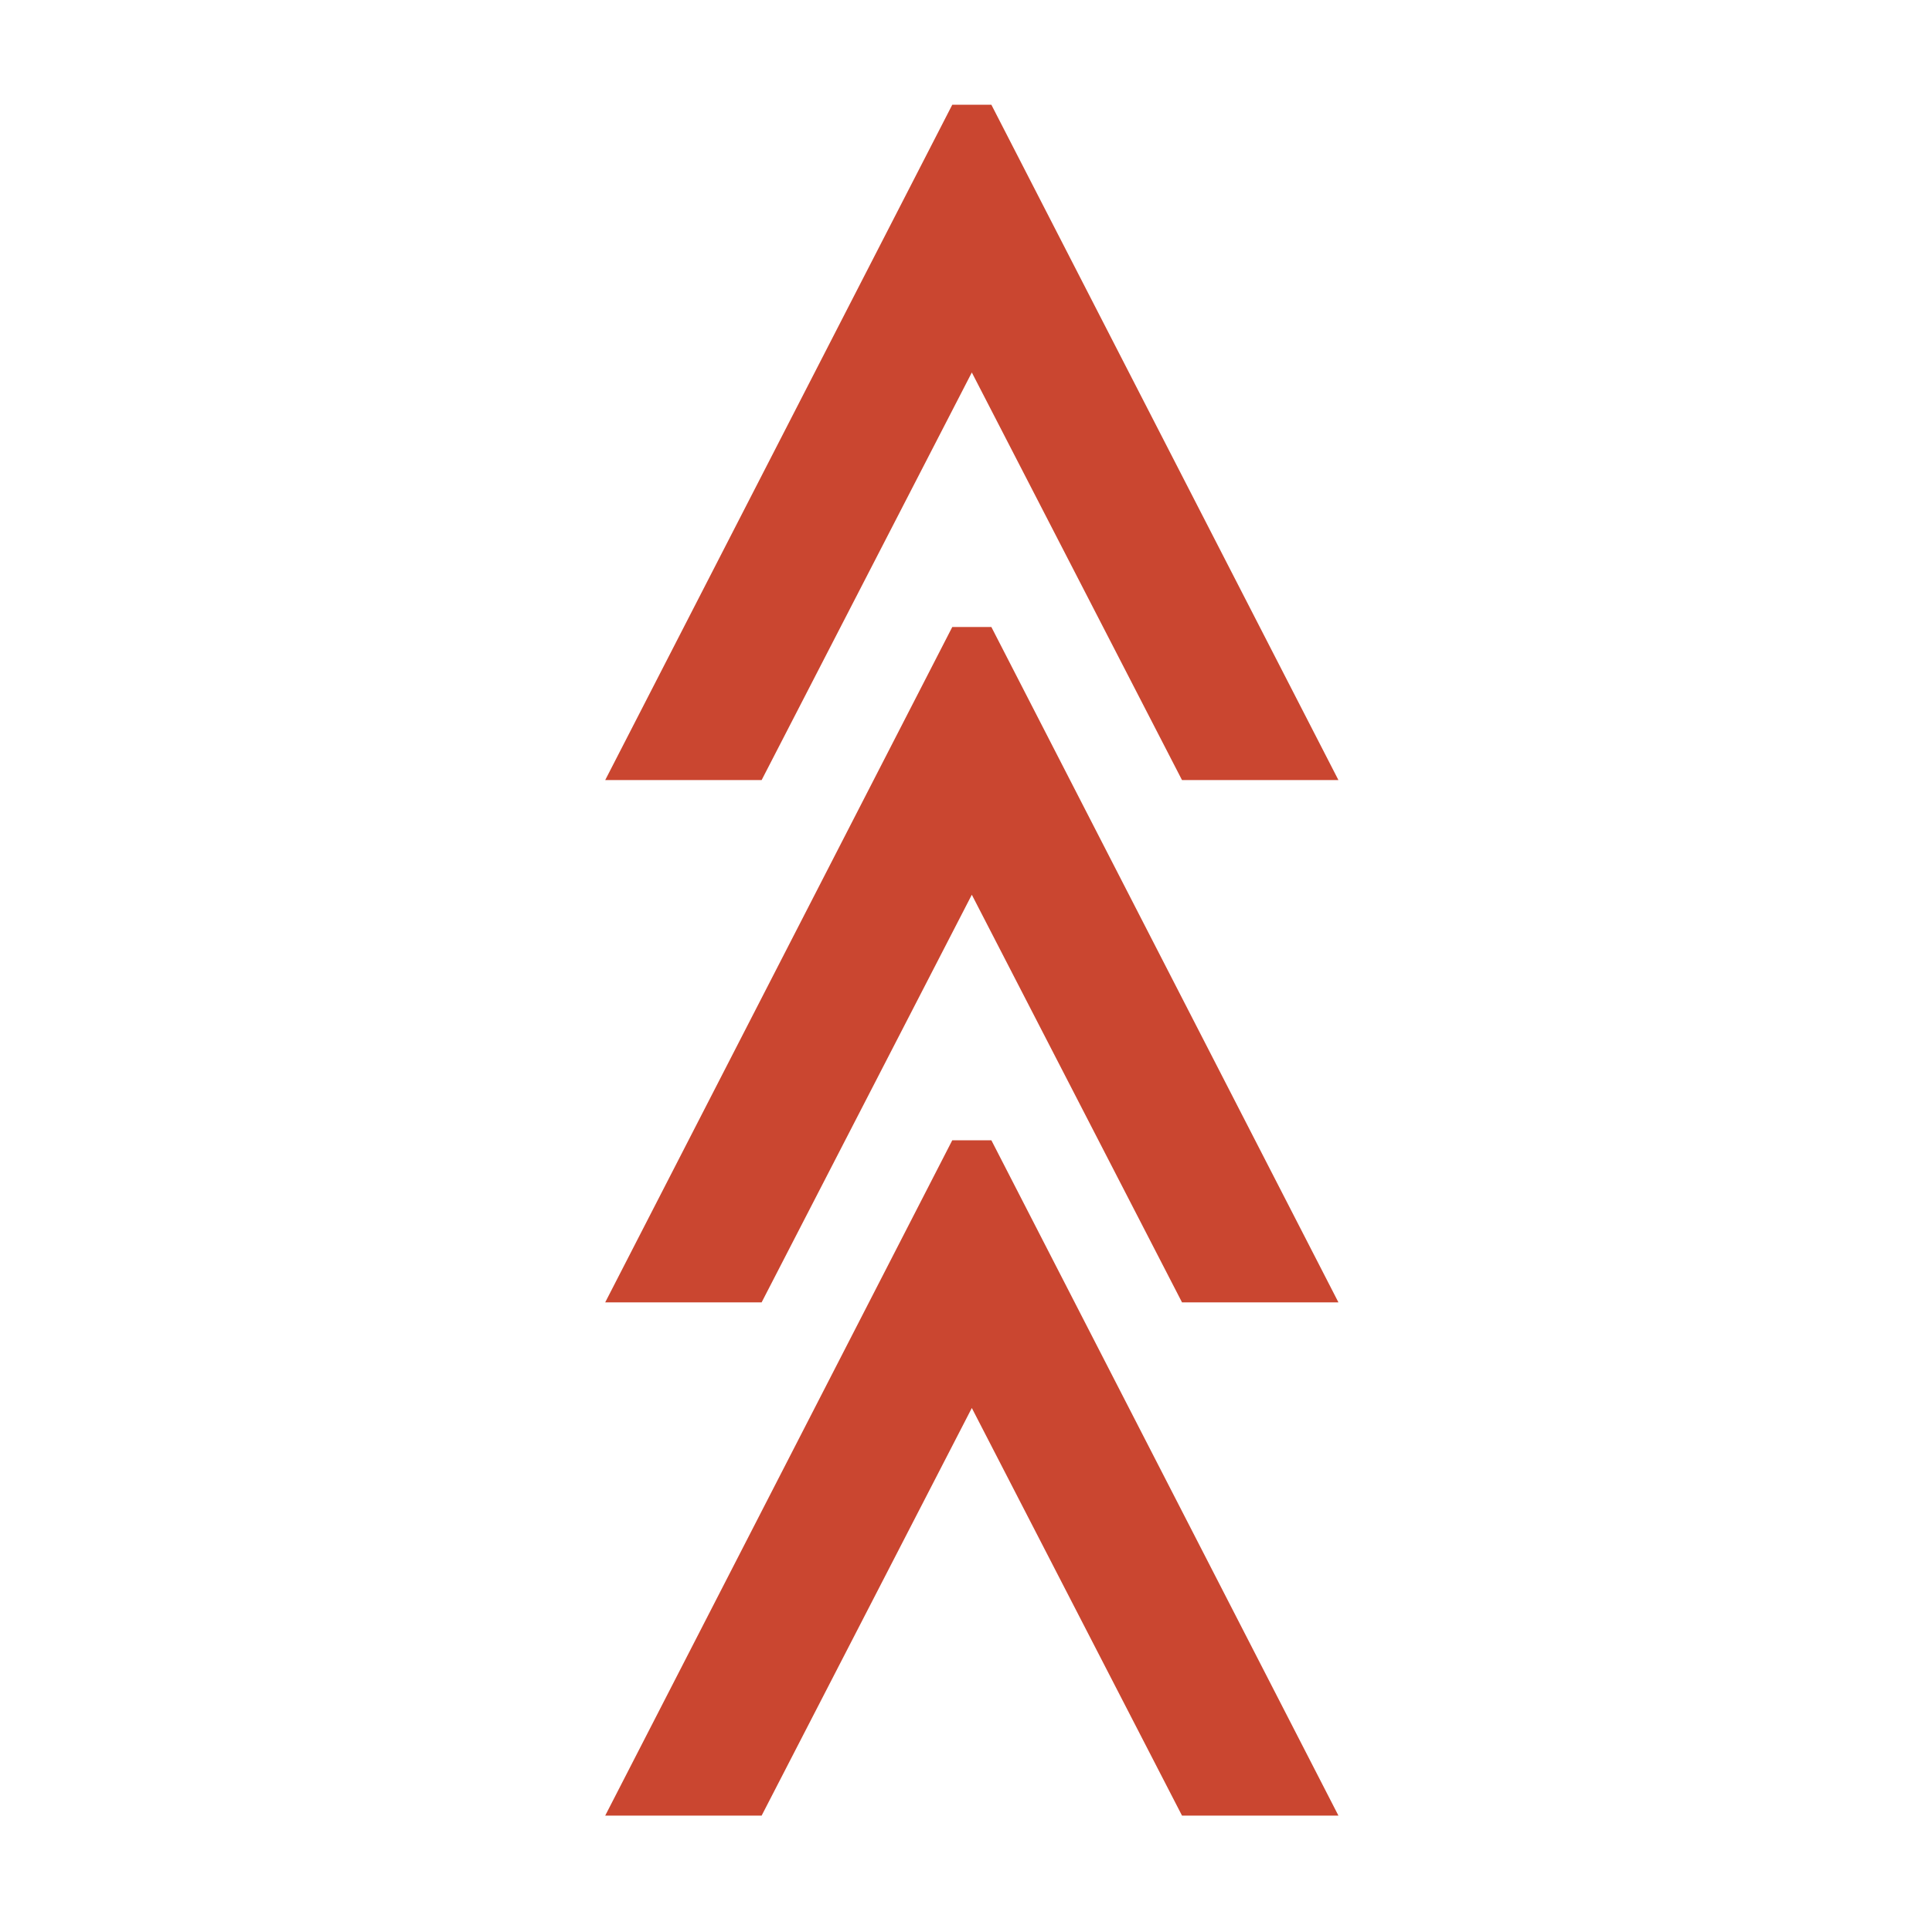 <svg width="166" height="166" viewBox="0 0 166 166" fill="none" xmlns="http://www.w3.org/2000/svg">
<path d="M81.82 97.974L52 156H65.44L83.5 120.977L101.56 156H115L85.18 97.974H81.82Z" fill="#CA4630"/>
<path d="M81.82 53.874L52 111.9H65.44L83.5 76.877L101.56 111.9H115L85.18 53.874H81.82Z" fill="#CA4630"/>
<path d="M81.82 9L52 67.026H65.44L83.5 32.003L101.56 67.026H115L85.18 9H81.82Z" fill="#CA4630"/>
</svg>
